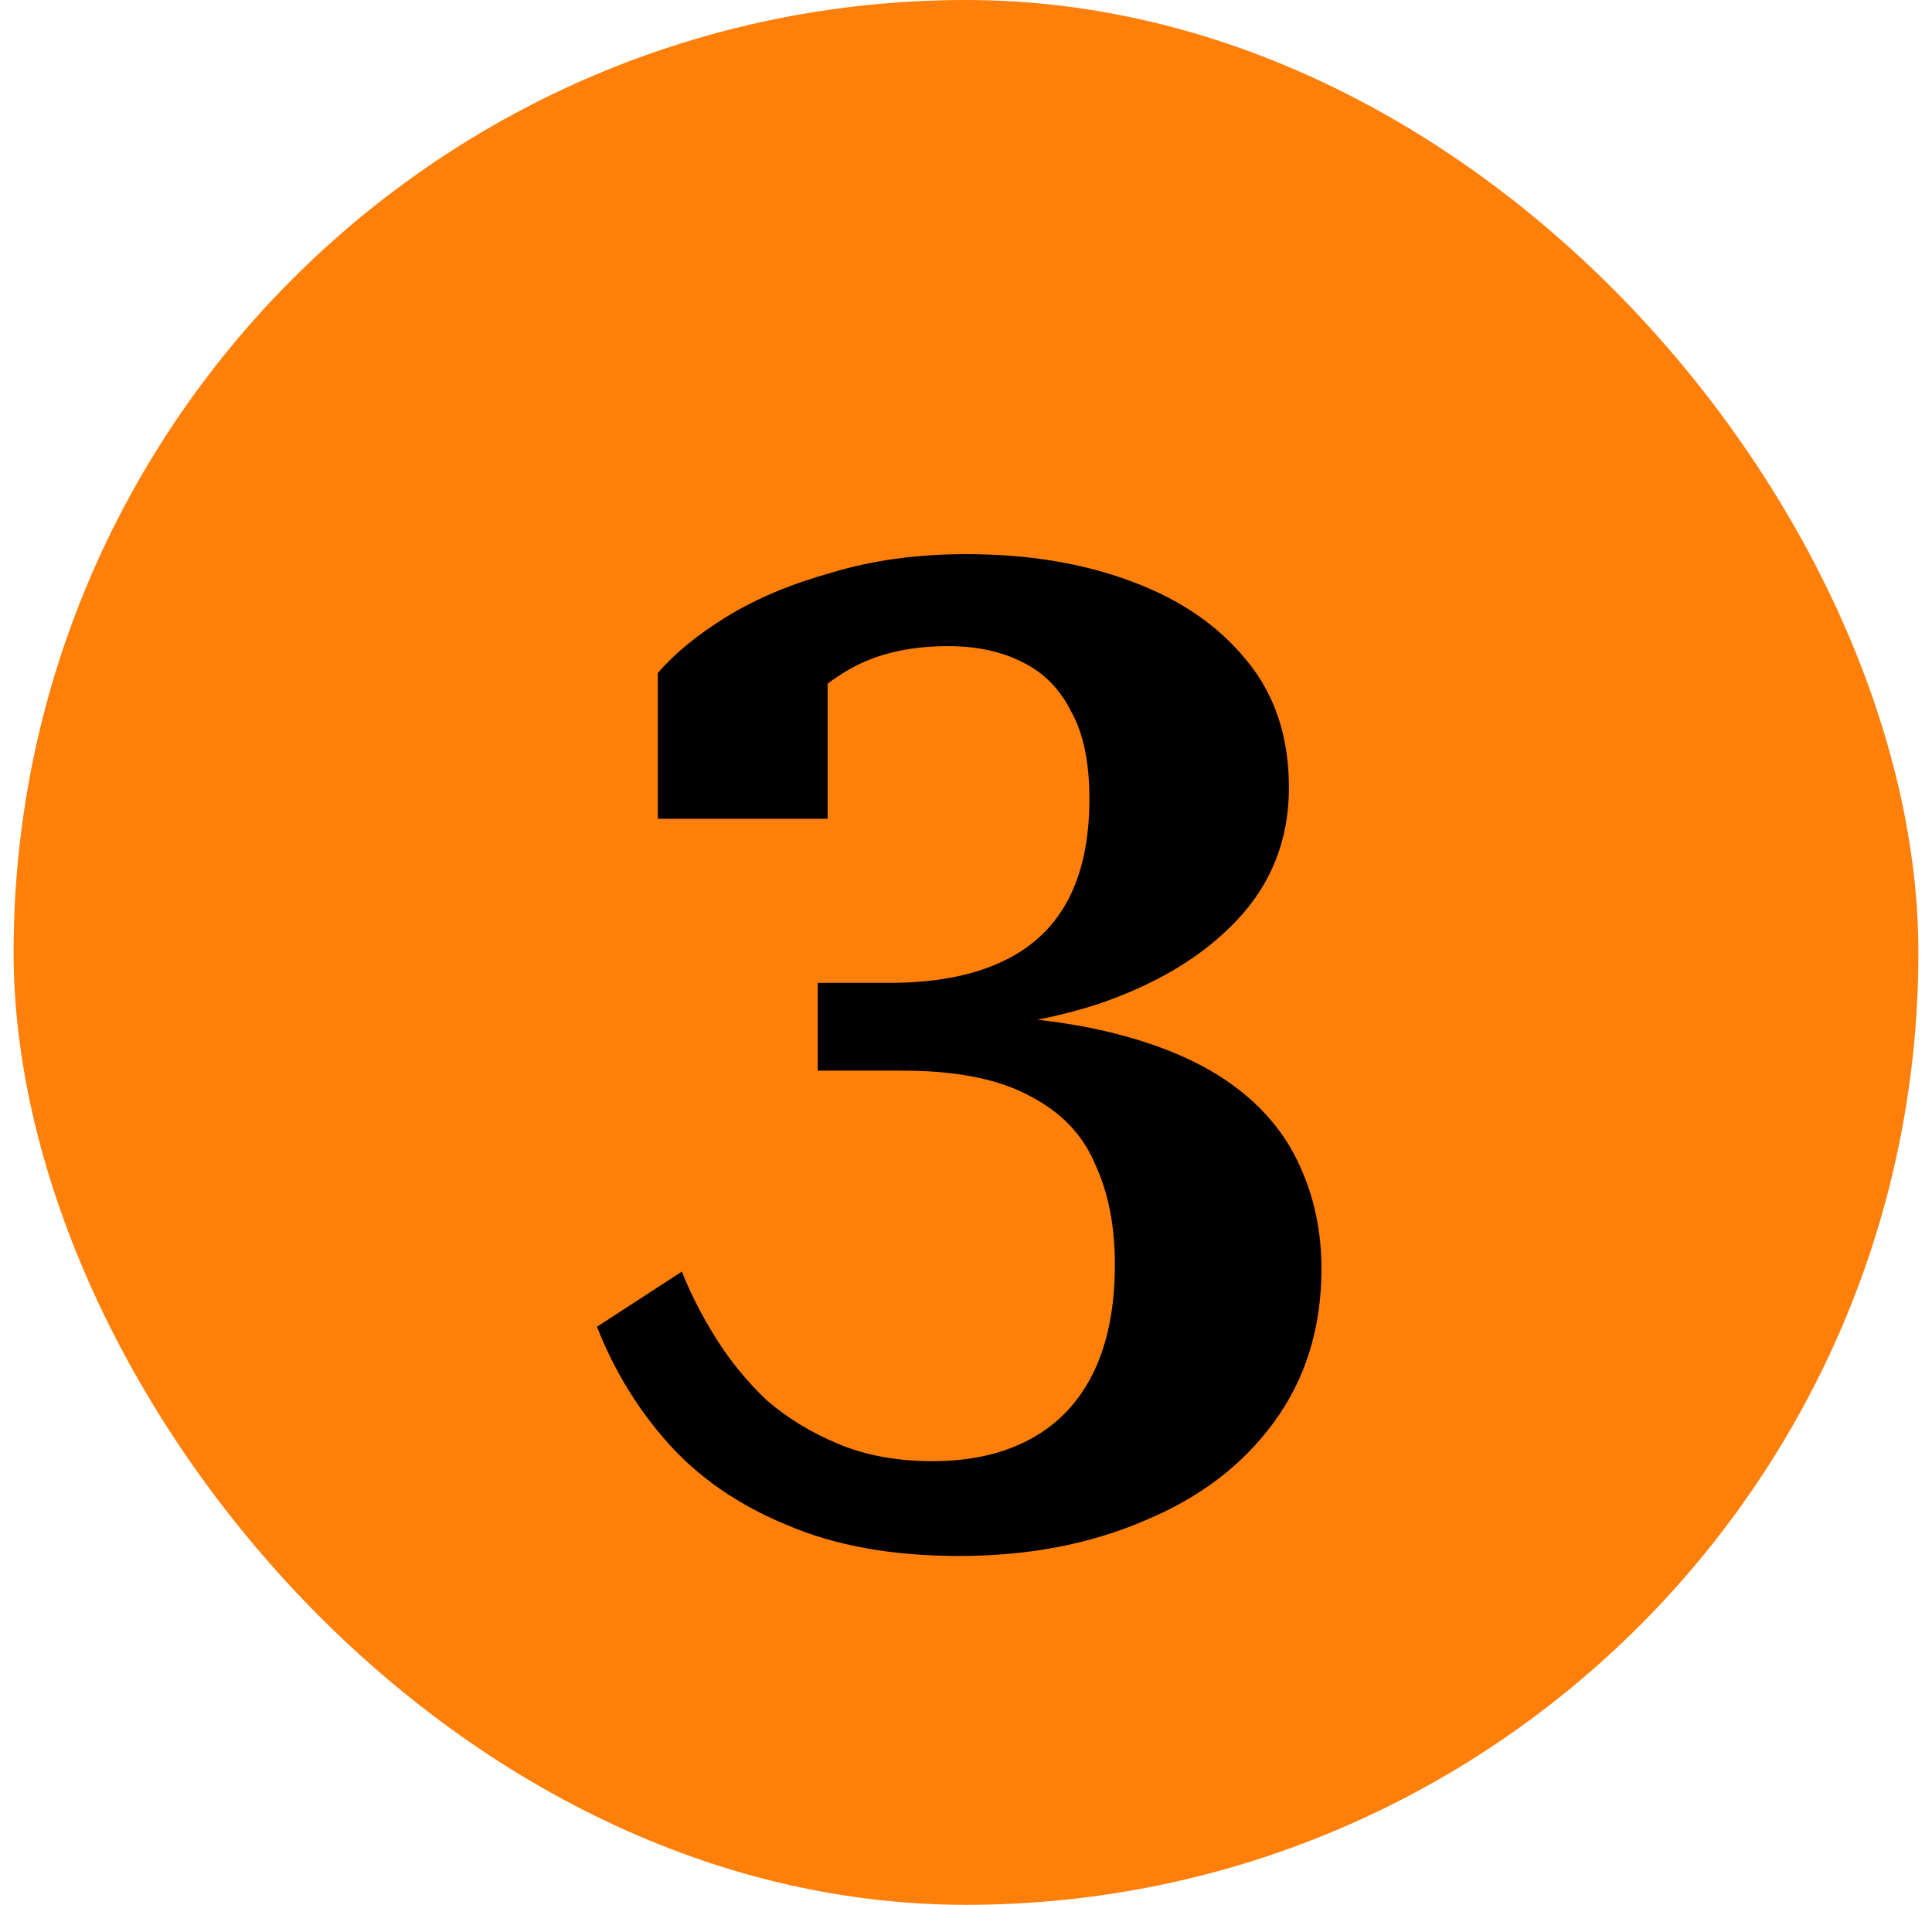 <svg width="71" height="70" viewBox="0 0 71 70" fill="none" xmlns="http://www.w3.org/2000/svg">
<rect x="0.5" width="70" height="70" rx="35" fill="#FE800A"/>
<path d="M34.055 37.264C36.724 37.264 38.978 37.489 40.815 37.94C42.653 38.391 44.143 39.032 45.287 39.864C46.431 40.696 47.263 41.701 47.783 42.88C48.303 44.024 48.563 45.272 48.563 46.624C48.563 48.808 47.974 50.697 46.795 52.292C45.651 53.852 44.074 55.048 42.063 55.88C40.053 56.747 37.782 57.18 35.251 57.18C32.79 57.18 30.675 56.799 28.907 56.036C27.139 55.308 25.683 54.303 24.539 53.02C23.43 51.772 22.563 50.351 21.939 48.756L25.059 46.728C25.371 47.525 25.787 48.34 26.307 49.172C26.827 50.004 27.451 50.767 28.179 51.46C28.942 52.119 29.826 52.656 30.831 53.072C31.837 53.488 32.98 53.696 34.263 53.696C35.684 53.696 36.898 53.419 37.903 52.864C38.908 52.309 39.671 51.495 40.191 50.42C40.711 49.345 40.971 48.028 40.971 46.468C40.971 45.047 40.728 43.816 40.243 42.776C39.792 41.701 38.995 40.869 37.851 40.28C36.707 39.656 35.147 39.344 33.171 39.344H30.051V36.12H32.651C34.281 36.12 35.633 35.877 36.707 35.392C37.816 34.907 38.648 34.161 39.203 33.156C39.758 32.151 40.035 30.885 40.035 29.36C40.035 28.008 39.81 26.933 39.359 26.136C38.943 25.304 38.337 24.697 37.539 24.316C36.776 23.935 35.875 23.744 34.835 23.744C33.31 23.744 32.027 24.073 30.987 24.732C29.982 25.356 29.184 26.153 28.595 27.124C28.595 26.812 28.63 26.483 28.699 26.136C28.803 25.789 28.924 25.477 29.063 25.2C29.202 24.888 29.375 24.628 29.583 24.42C29.826 24.212 30.103 24.073 30.415 24.004V30.088H24.175V24.732C24.799 24.004 25.648 23.311 26.723 22.652C27.798 21.993 29.081 21.456 30.571 21.04C32.062 20.589 33.709 20.364 35.511 20.364C37.764 20.364 39.775 20.693 41.543 21.352C43.346 22.011 44.767 22.981 45.807 24.264C46.847 25.512 47.367 27.072 47.367 28.944C47.367 30.851 46.726 32.48 45.443 33.832C44.195 35.149 42.496 36.172 40.347 36.9C38.198 37.593 35.788 37.94 33.119 37.94L35.823 36.796V38.356L34.055 37.264Z" fill="black"/>
</svg>
